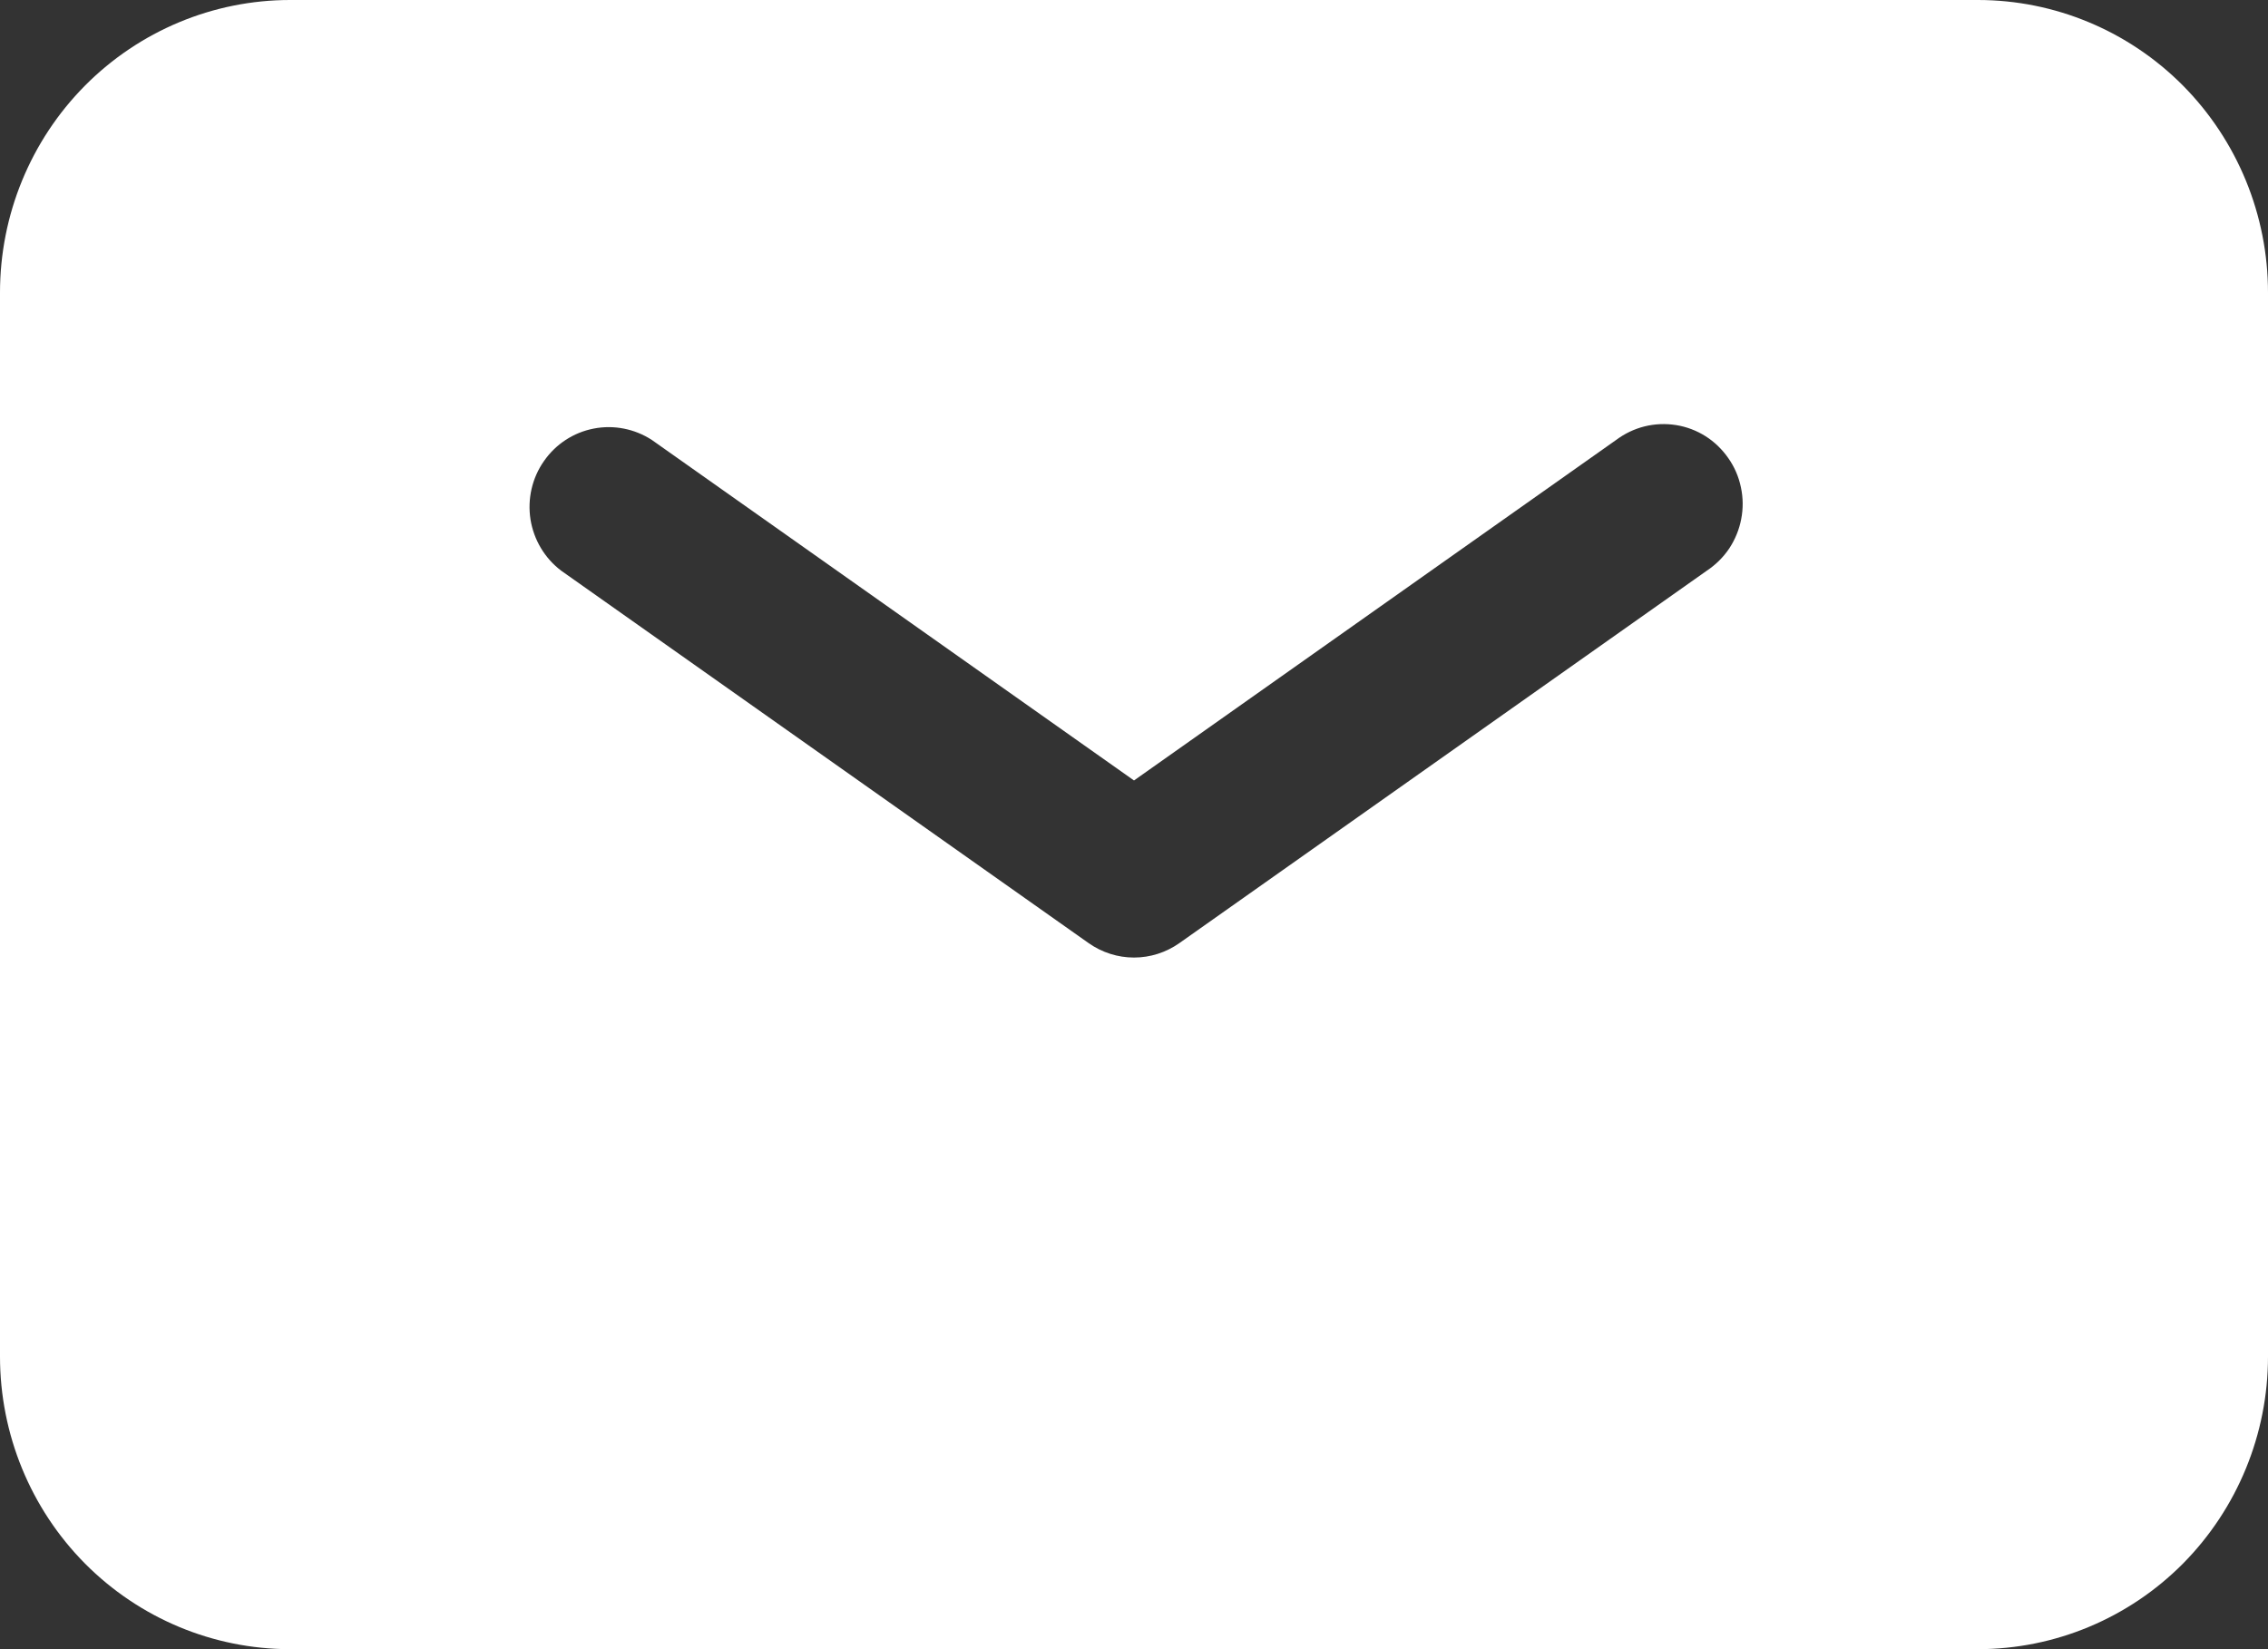 <svg xmlns="http://www.w3.org/2000/svg" width="22" height="16" viewBox="0 0 22 16" fill="none"><rect x="0" y="0" width="22" height="16" fill="#333333" stroke="none"/><path fill-rule="evenodd" clip-rule="evenodd" d="M2.814 0C2.068 0 1.352 0.299 0.824 0.831C0.296 1.364 0 2.086 0 2.839V13.161C0 13.914 0.296 14.636 0.824 15.169C1.352 15.701 2.068 16 2.814 16H19.186C19.932 16 20.648 15.701 21.176 15.169C21.703 14.636 22 13.914 22 13.161V2.839C22 2.086 21.703 1.364 21.176 0.831C20.648 0.299 19.932 0 19.186 0H2.814ZM6.324 4.269C6.157 4.16 5.954 4.12 5.759 4.158C5.563 4.196 5.39 4.309 5.276 4.474C5.161 4.638 5.115 4.841 5.146 5.04C5.178 5.238 5.284 5.416 5.444 5.537L10.56 9.15C10.689 9.241 10.843 9.29 11 9.29C11.157 9.29 11.311 9.241 11.44 9.15L16.556 5.537C16.642 5.48 16.716 5.407 16.774 5.321C16.831 5.234 16.871 5.137 16.89 5.036C16.91 4.934 16.909 4.829 16.887 4.727C16.866 4.626 16.825 4.53 16.765 4.445C16.706 4.36 16.631 4.287 16.544 4.232C16.457 4.177 16.359 4.14 16.258 4.124C16.156 4.108 16.052 4.112 15.952 4.137C15.852 4.162 15.759 4.207 15.676 4.269L11 7.572L6.324 4.269Z" fill="white"></path></svg>